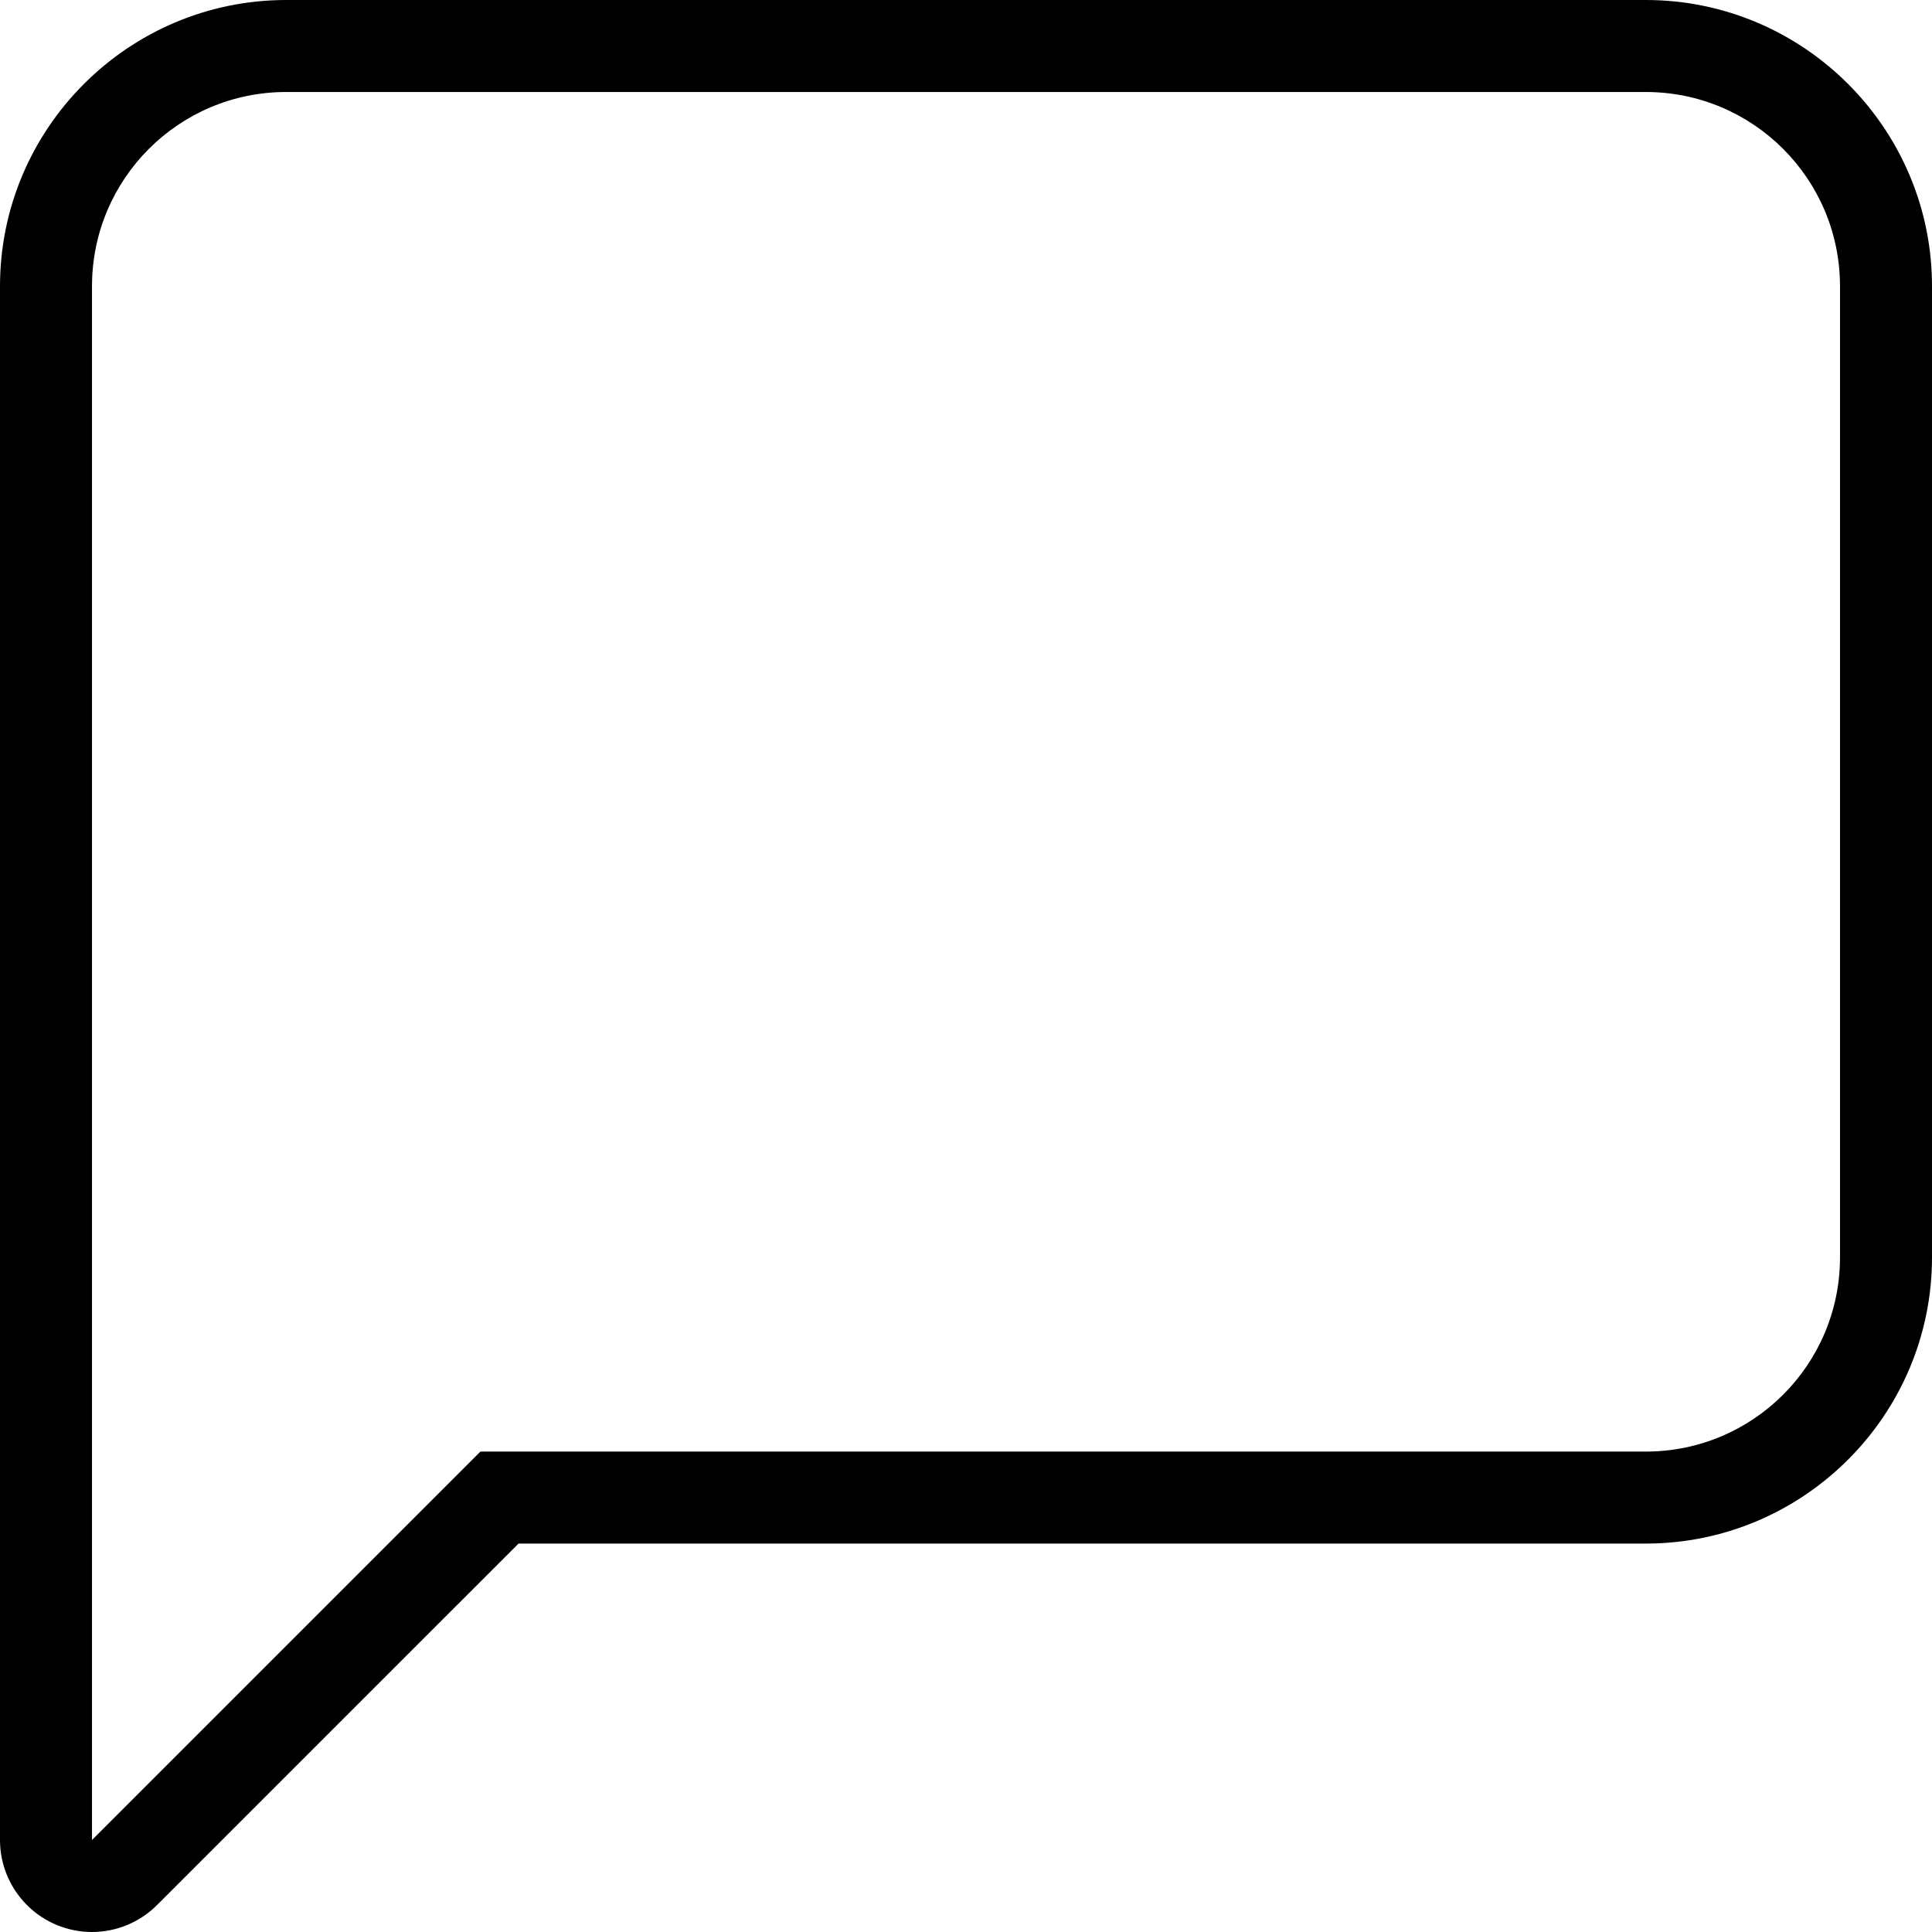 <svg xmlns="http://www.w3.org/2000/svg" width="21" height="21" viewBox="0 0 21 21">
  <g id="Icon" transform="translate(1 1)">
    <rect id="Area" width="19" height="19" transform="translate(0 0)" fill="#fcfcfc" opacity="0"/>
    <g id="Icon-2" data-name="Icon" transform="translate(0 0)">
      <g id="c1924585-6cb1-4620-a325-3ae84dc0a5fc" transform="translate(-8.5 -8.5)" fill="none" stroke-linejoin="round">
        <path d="M27.5,21.167a2.111,2.111,0,0,1-2.111,2.111H12.722L8.5,27.5V10.611A2.111,2.111,0,0,1,10.611,8.5H25.389A2.111,2.111,0,0,1,27.5,10.611Z" stroke="none"/>
        <path d="M 8.5 27.5 L 12.722 23.278 L 25.389 23.278 C 26.555 23.278 27.5 22.333 27.5 21.167 L 27.5 10.611 C 27.5 9.445 26.555 8.5 25.389 8.5 L 10.611 8.5 C 9.445 8.5 8.5 9.445 8.5 10.611 L 8.5 27.5 M 8.5 28.5 C 8.371 28.5 8.241 28.475 8.117 28.424 C 7.744 28.269 7.5 27.904 7.5 27.5 L 7.5 10.611 C 7.5 8.896 8.896 7.5 10.611 7.5 L 25.389 7.5 C 27.104 7.5 28.5 8.896 28.5 10.611 L 28.5 21.167 C 28.5 22.882 27.104 24.278 25.389 24.278 L 13.136 24.278 L 9.207 28.207 C 9.016 28.398 8.76 28.5 8.5 28.5 Z" stroke="none" fill="#000"/>
      </g>
    </g>
  </g>
</svg>
